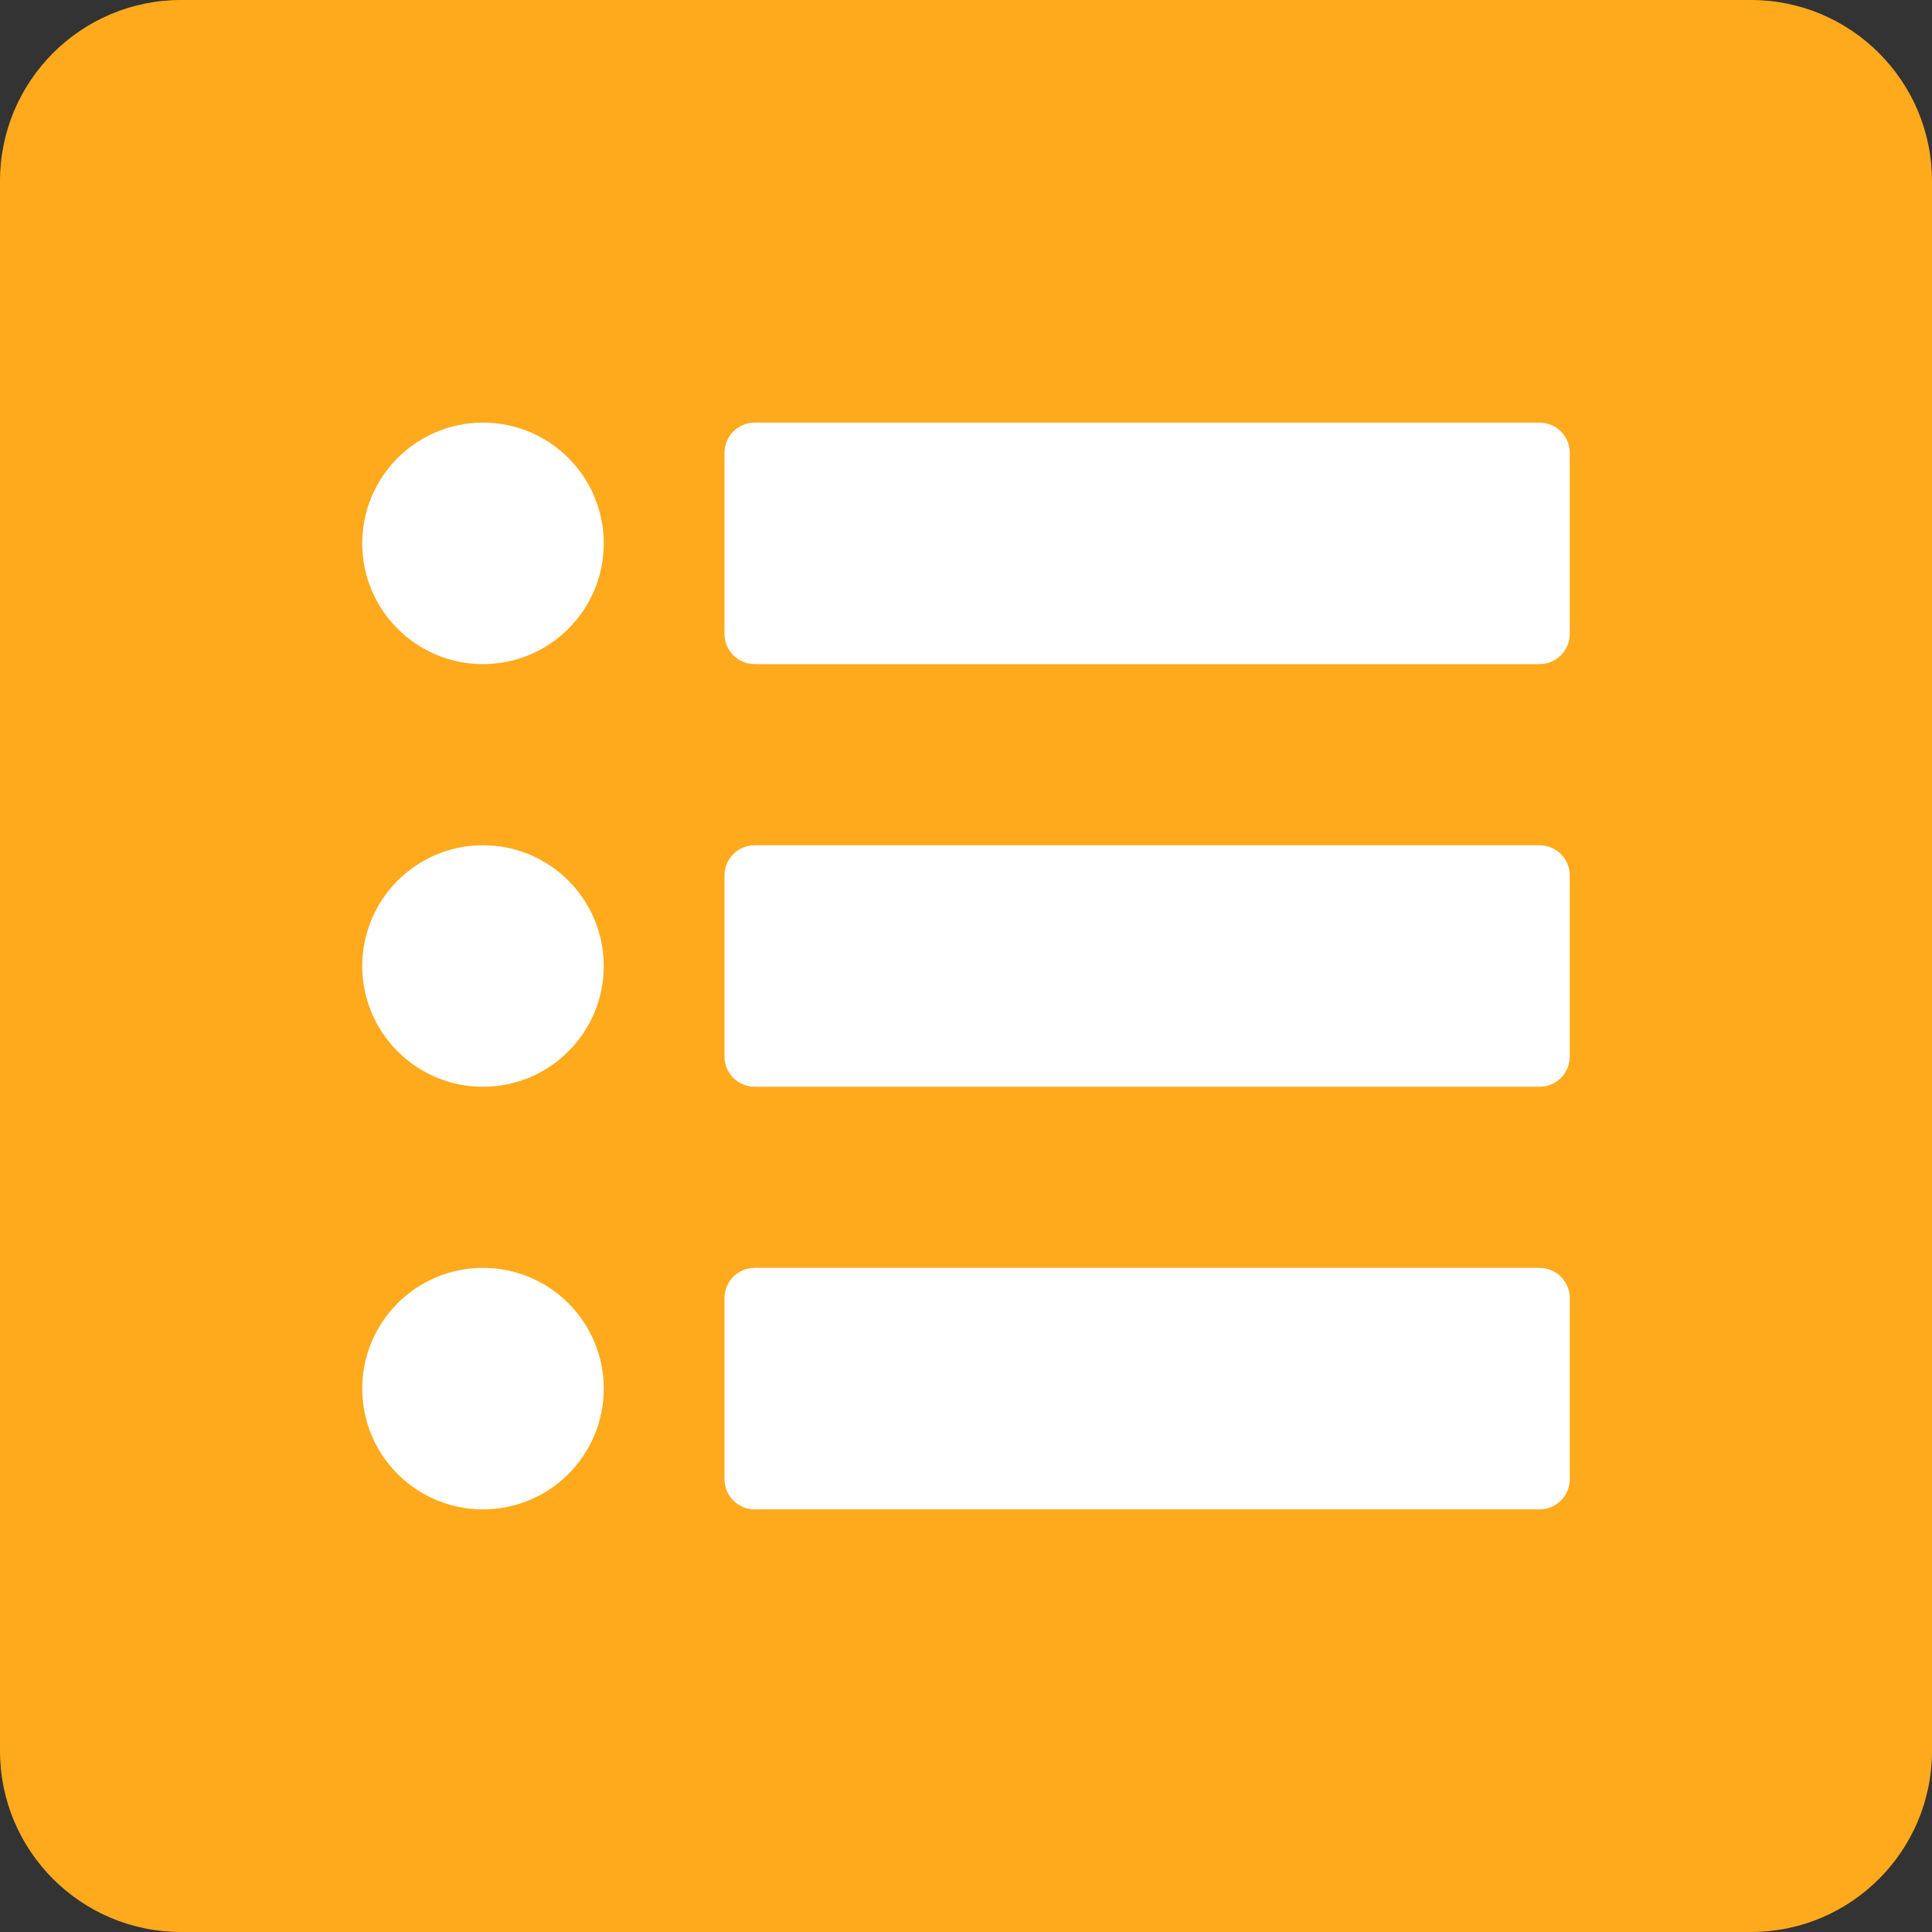 <svg width="64" height="64" viewBox="0 0 64 64" fill="none" xmlns="http://www.w3.org/2000/svg">
<rect x="0" y="0" width="64" height="64" fill="#333333" stroke="none"/>
<path d="M0 6C0 2.686 2.686 0 6 0H58C61.314 0 64 2.686 64 6V58C64 61.314 61.314 64 58 64H6C2.686 64 0 61.314 0 58V6Z" fill="#FFAA1D"/>
<path d="M24 15C24 14.448 24.448 14 25 14H51C51.552 14 52 14.448 52 15V21C52 21.552 51.552 22 51 22H25C24.448 22 24 21.552 24 21V15Z" fill="white"/>
<path d="M16 36C18.209 36 20 34.209 20 32C20 29.791 18.209 28 16 28C13.791 28 12 29.791 12 32C12 34.209 13.791 36 16 36Z" fill="white"/>
<path d="M25 28C24.448 28 24 28.448 24 29V35C24 35.552 24.448 36 25 36H51C51.552 36 52 35.552 52 35V29C52 28.448 51.552 28 51 28H25Z" fill="white"/>
<path d="M16 22C18.209 22 20 20.209 20 18C20 15.791 18.209 14 16 14C13.791 14 12 15.791 12 18C12 20.209 13.791 22 16 22Z" fill="white"/>
<path d="M24 43C24 42.448 24.448 42 25 42H51C51.552 42 52 42.448 52 43V49C52 49.552 51.552 50 51 50H25C24.448 50 24 49.552 24 49V43Z" fill="white"/>
<path d="M16 50C18.209 50 20 48.209 20 46C20 43.791 18.209 42 16 42C13.791 42 12 43.791 12 46C12 48.209 13.791 50 16 50Z" fill="white"/>
</svg>

